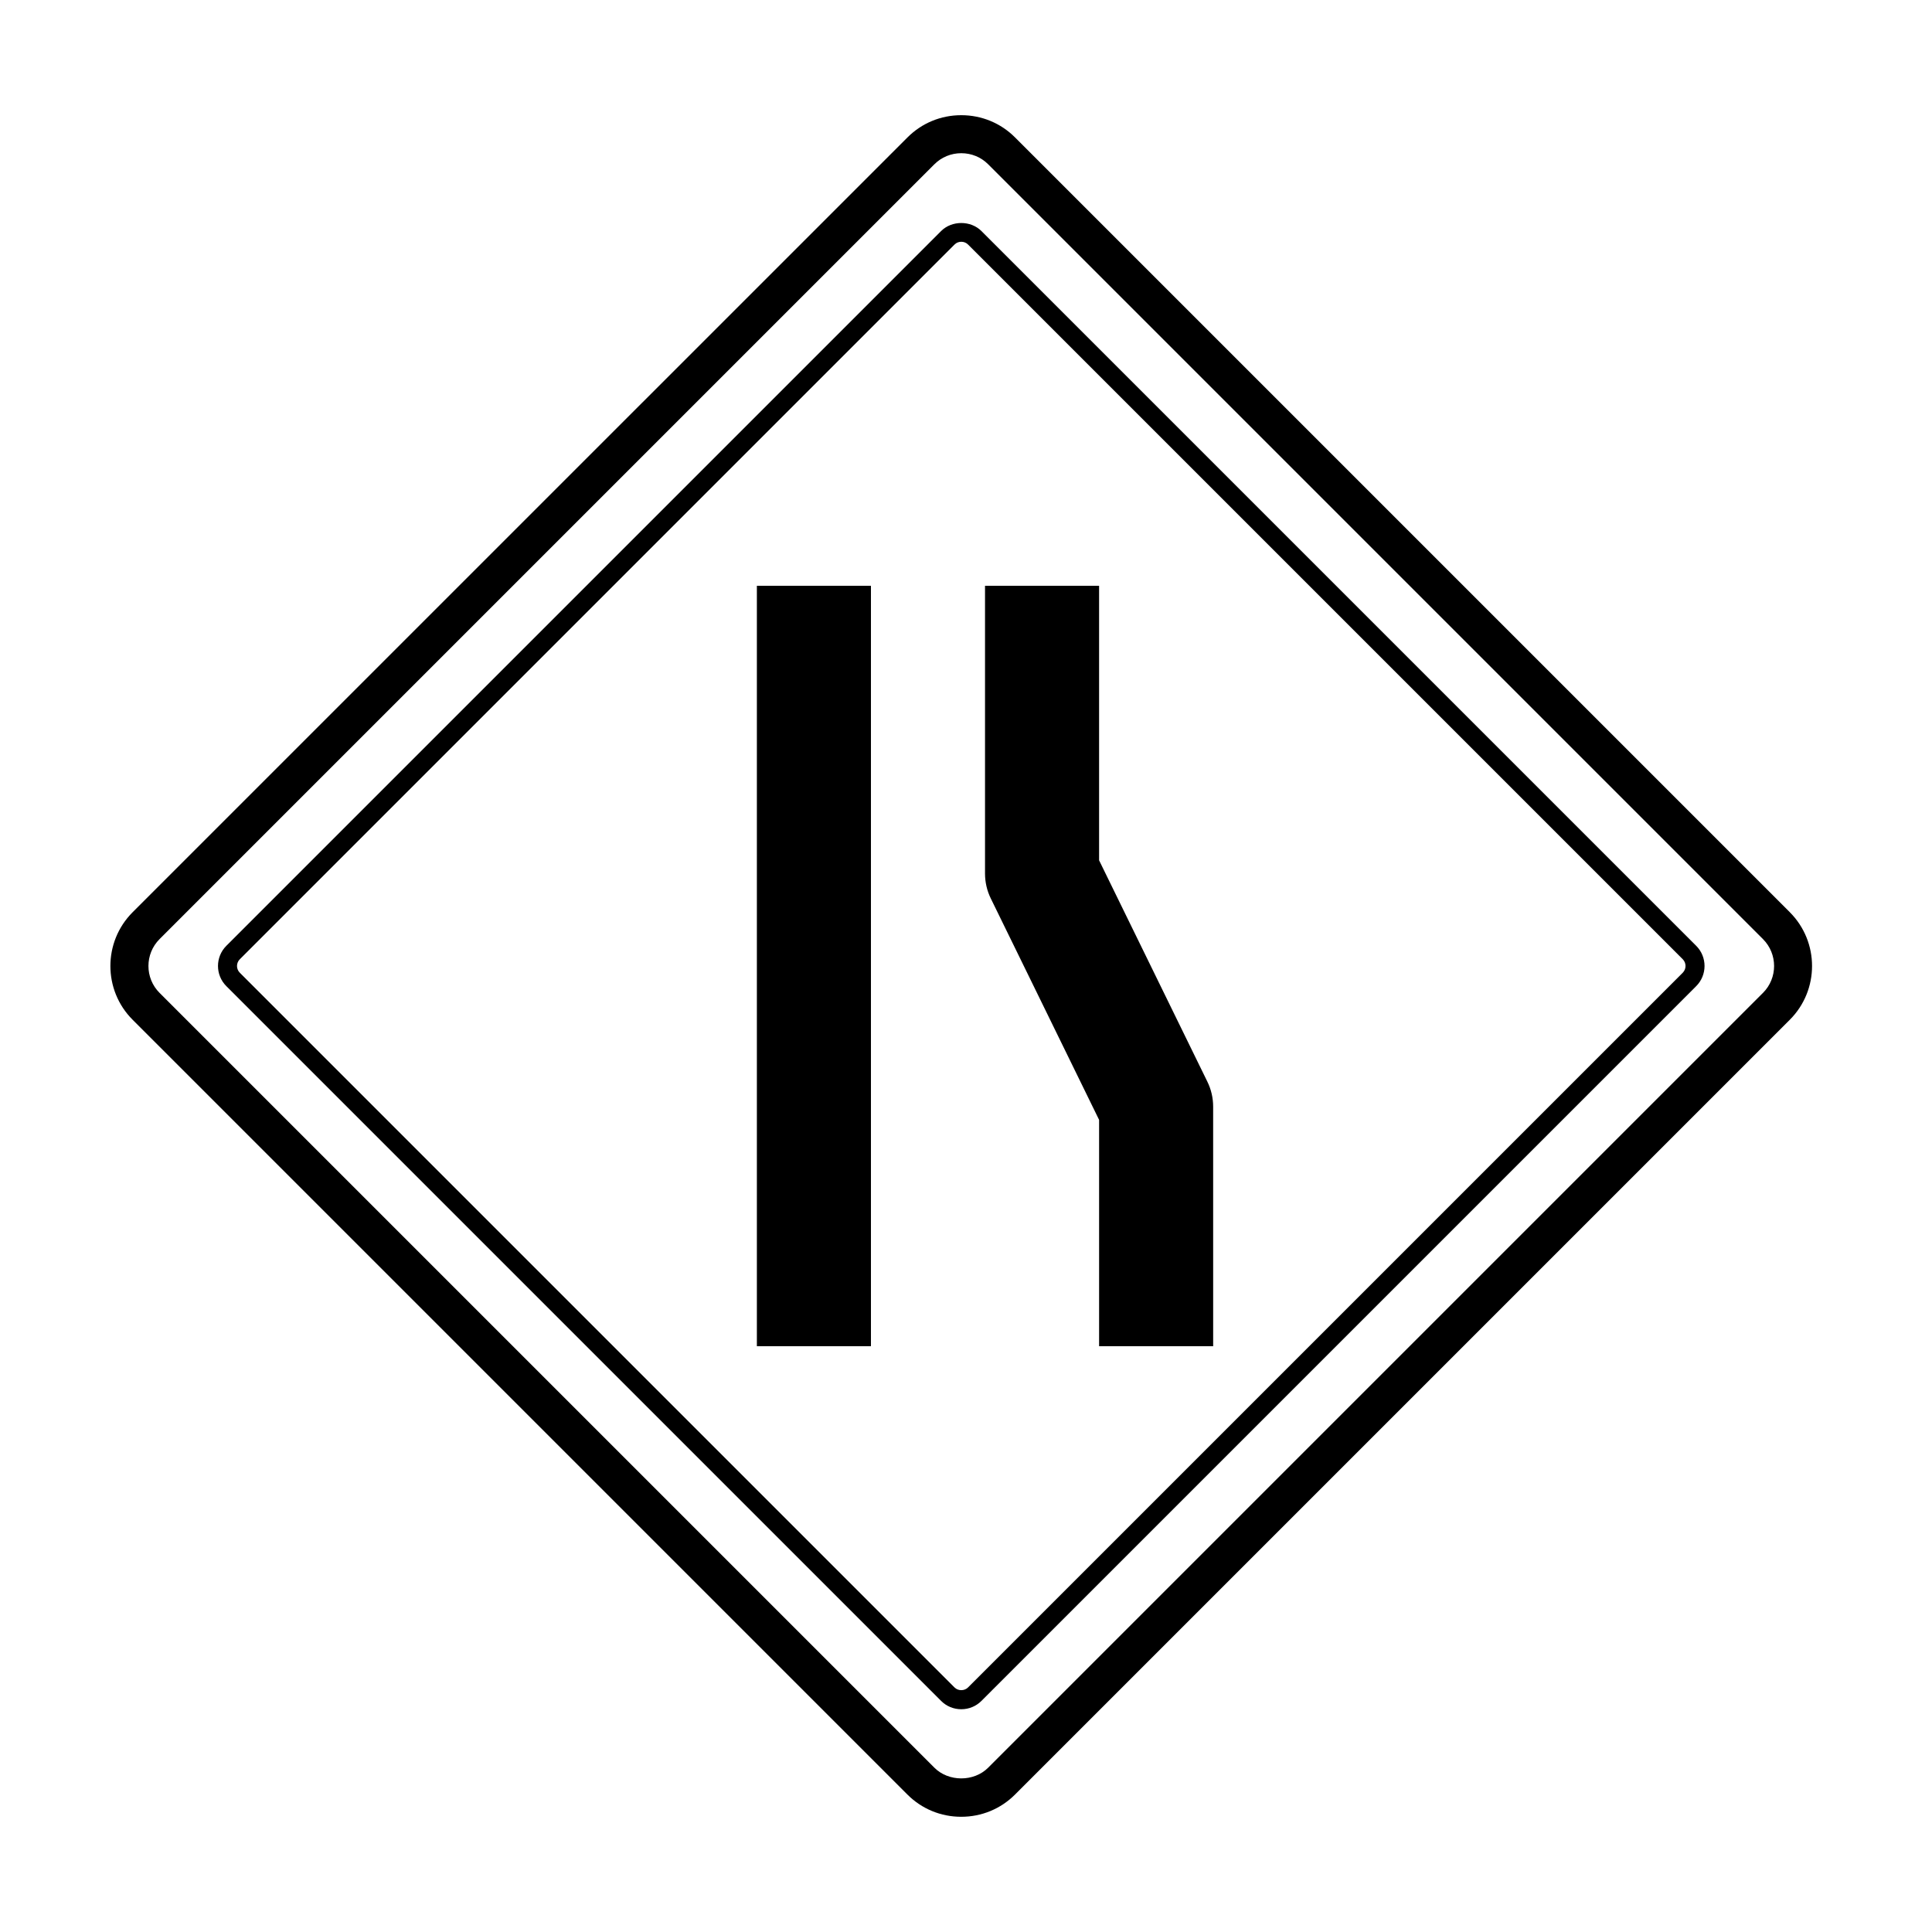 <?xml version="1.0" encoding="UTF-8"?>
<!-- Uploaded to: SVG Repo, www.svgrepo.com, Generator: SVG Repo Mixer Tools -->
<svg fill="#000000" width="800px" height="800px" version="1.1" viewBox="144 144 512 512" xmlns="http://www.w3.org/2000/svg">
 <g>
  <path d="m618.33 385.75-205.34-205.34c-3.793-3.793-8.852-5.883-14.246-5.883-5.394 0-10.453 2.09-14.246 5.883l-205.35 205.34c-7.856 7.859-7.856 20.641 0 28.496l205.34 205.34c3.793 3.793 8.852 5.879 14.246 5.879s10.453-2.086 14.246-5.879l205.34-205.34c7.856-7.856 7.856-20.641 0-28.496zm-7.121 21.371-205.34 205.34c-3.777 3.777-10.469 3.777-14.246 0l-205.34-205.34c-3.926-3.93-3.926-10.316 0-14.246l205.34-205.34c1.891-1.891 4.418-2.934 7.125-2.934s5.234 1.043 7.125 2.934l205.34 205.34c3.922 3.93 3.922 10.316 0 14.246z"/>
  <path d="m404.09 205.23c-2.84-2.84-7.844-2.84-10.688 0l-189.42 189.42c-2.949 2.949-2.949 7.738 0 10.688l189.42 189.42c1.422 1.422 3.32 2.207 5.344 2.207 2.023 0 3.918-0.781 5.344-2.207l189.42-189.42c2.949-2.949 2.949-7.738 0-10.688zm185.86 196.55-189.42 189.42c-0.945 0.945-2.621 0.945-3.562 0l-189.42-189.42c-0.984-0.984-0.984-2.578 0-3.562l189.42-189.42c0.473-0.473 1.102-0.73 1.785-0.73 0.68 0 1.309 0.258 1.785 0.73l189.42 189.42c0.969 0.98 0.969 2.582-0.012 3.562z"/>
  <path d="m344.58 299.24h30.23v201.52h-30.23z"/>
  <path d="m435.27 371.99v-72.75h-30.23v76.25c0 2.301 0.523 4.574 1.543 6.641l28.688 58.645v59.988h30.23l-0.004-63.492c0-2.301-0.523-4.574-1.543-6.641z"/>
 </g>
</svg>